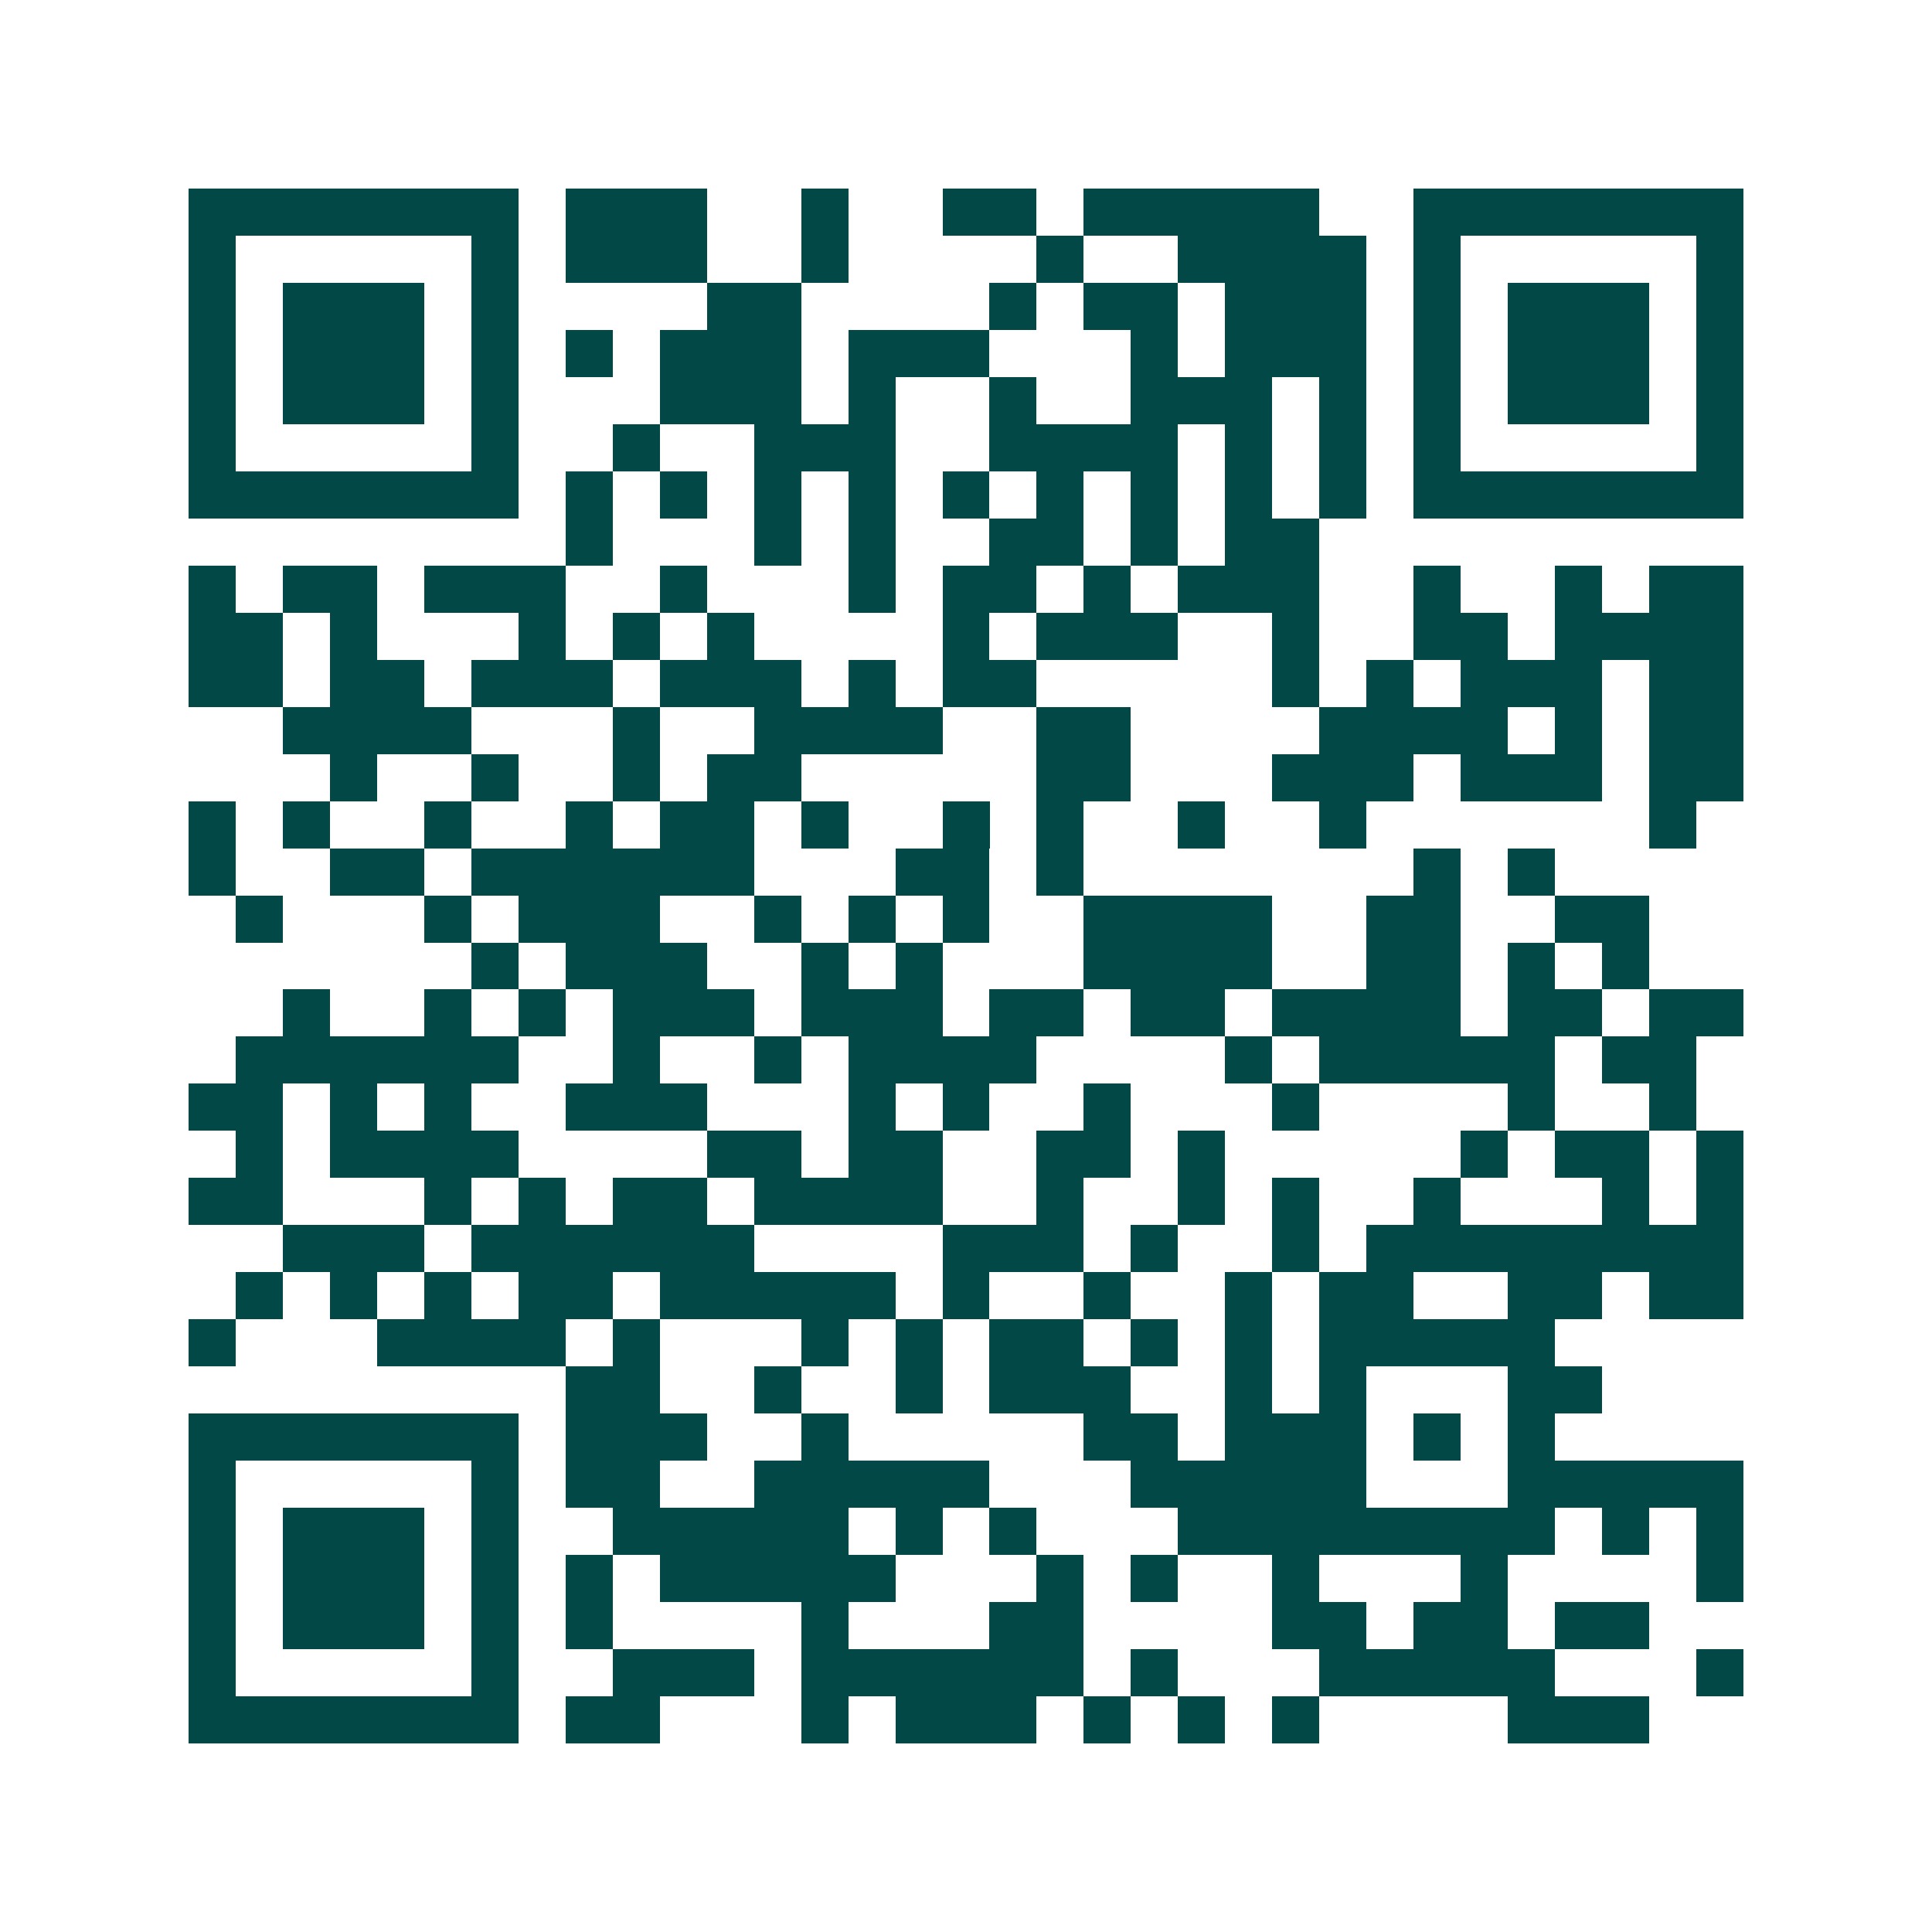 <svg xmlns="http://www.w3.org/2000/svg" width="200" height="200" viewBox="0 0 41 41" shape-rendering="crispEdges"><path fill="#ffffff" d="M0 0h41v41H0z"/><path stroke="#014847" d="M4 4.5h7m1 0h3m2 0h1m2 0h2m1 0h5m2 0h7M4 5.5h1m5 0h1m1 0h3m2 0h1m4 0h1m2 0h4m1 0h1m5 0h1M4 6.5h1m1 0h3m1 0h1m4 0h2m4 0h1m1 0h2m1 0h3m1 0h1m1 0h3m1 0h1M4 7.5h1m1 0h3m1 0h1m1 0h1m1 0h3m1 0h3m3 0h1m1 0h3m1 0h1m1 0h3m1 0h1M4 8.5h1m1 0h3m1 0h1m3 0h3m1 0h1m2 0h1m2 0h3m1 0h1m1 0h1m1 0h3m1 0h1M4 9.5h1m5 0h1m2 0h1m2 0h3m2 0h4m1 0h1m1 0h1m1 0h1m5 0h1M4 10.5h7m1 0h1m1 0h1m1 0h1m1 0h1m1 0h1m1 0h1m1 0h1m1 0h1m1 0h1m1 0h7M12 11.5h1m3 0h1m1 0h1m2 0h2m1 0h1m1 0h2M4 12.5h1m1 0h2m1 0h3m2 0h1m3 0h1m1 0h2m1 0h1m1 0h3m2 0h1m2 0h1m1 0h2M4 13.5h2m1 0h1m3 0h1m1 0h1m1 0h1m4 0h1m1 0h3m2 0h1m2 0h2m1 0h4M4 14.5h2m1 0h2m1 0h3m1 0h3m1 0h1m1 0h2m5 0h1m1 0h1m1 0h3m1 0h2M6 15.5h4m3 0h1m2 0h4m2 0h2m4 0h4m1 0h1m1 0h2M7 16.5h1m2 0h1m2 0h1m1 0h2m5 0h2m3 0h3m1 0h3m1 0h2M4 17.5h1m1 0h1m2 0h1m2 0h1m1 0h2m1 0h1m2 0h1m1 0h1m2 0h1m2 0h1m6 0h1M4 18.5h1m2 0h2m1 0h6m3 0h2m1 0h1m7 0h1m1 0h1M5 19.5h1m3 0h1m1 0h3m2 0h1m1 0h1m1 0h1m2 0h4m2 0h2m2 0h2M10 20.5h1m1 0h3m2 0h1m1 0h1m3 0h4m2 0h2m1 0h1m1 0h1M6 21.5h1m2 0h1m1 0h1m1 0h3m1 0h3m1 0h2m1 0h2m1 0h4m1 0h2m1 0h2M5 22.5h6m2 0h1m2 0h1m1 0h4m4 0h1m1 0h5m1 0h2M4 23.5h2m1 0h1m1 0h1m2 0h3m3 0h1m1 0h1m2 0h1m3 0h1m4 0h1m2 0h1M5 24.5h1m1 0h4m4 0h2m1 0h2m2 0h2m1 0h1m5 0h1m1 0h2m1 0h1M4 25.5h2m3 0h1m1 0h1m1 0h2m1 0h4m2 0h1m2 0h1m1 0h1m2 0h1m3 0h1m1 0h1M6 26.5h3m1 0h6m4 0h3m1 0h1m2 0h1m1 0h8M5 27.5h1m1 0h1m1 0h1m1 0h2m1 0h5m1 0h1m2 0h1m2 0h1m1 0h2m2 0h2m1 0h2M4 28.5h1m3 0h4m1 0h1m3 0h1m1 0h1m1 0h2m1 0h1m1 0h1m1 0h5M12 29.5h2m2 0h1m2 0h1m1 0h3m2 0h1m1 0h1m3 0h2M4 30.5h7m1 0h3m2 0h1m5 0h2m1 0h3m1 0h1m1 0h1M4 31.5h1m5 0h1m1 0h2m2 0h5m3 0h5m3 0h5M4 32.5h1m1 0h3m1 0h1m2 0h5m1 0h1m1 0h1m3 0h8m1 0h1m1 0h1M4 33.5h1m1 0h3m1 0h1m1 0h1m1 0h5m3 0h1m1 0h1m2 0h1m3 0h1m4 0h1M4 34.5h1m1 0h3m1 0h1m1 0h1m4 0h1m3 0h2m4 0h2m1 0h2m1 0h2M4 35.5h1m5 0h1m2 0h3m1 0h6m1 0h1m3 0h5m3 0h1M4 36.5h7m1 0h2m3 0h1m1 0h3m1 0h1m1 0h1m1 0h1m4 0h3"/></svg>
